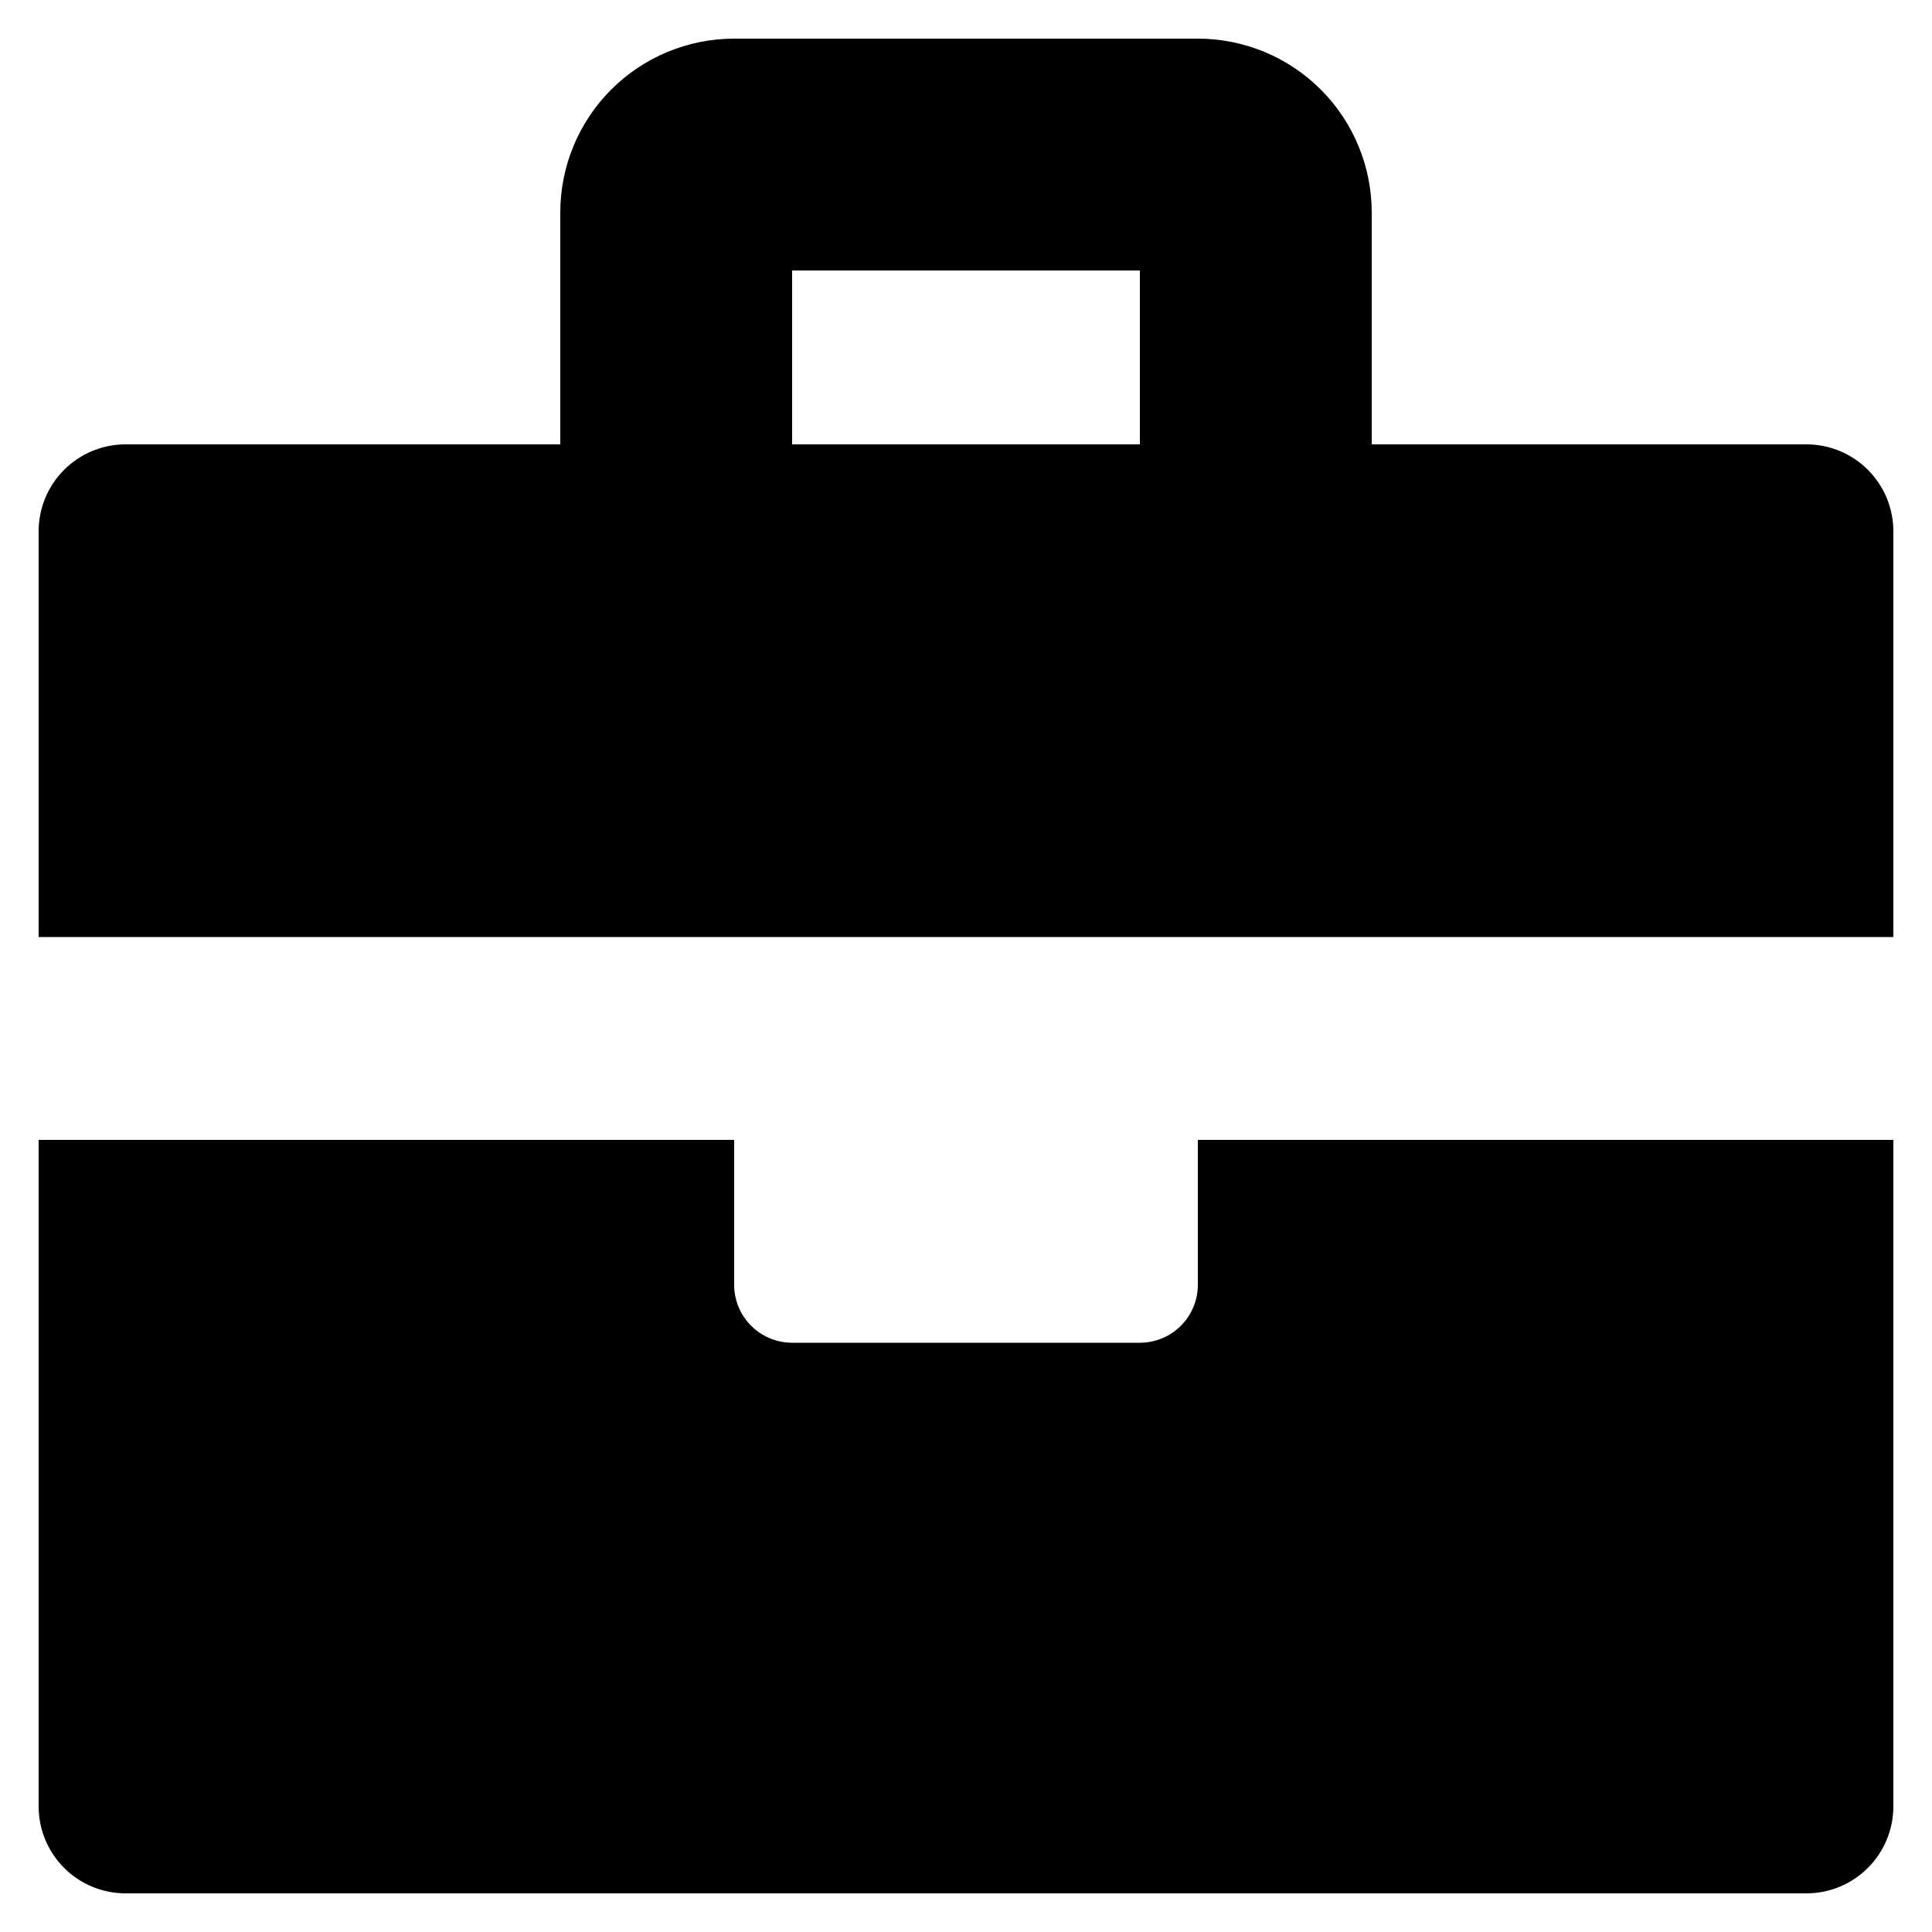 <?xml version="1.0" encoding="UTF-8"?> <svg xmlns="http://www.w3.org/2000/svg" width="1200pt" height="1200pt" version="1.1" viewBox="0 0 1200 1200"><path d="m1122 276h-270v-144c0-28.645-11.379-56.113-31.633-76.367-20.254-20.254-47.723-31.633-76.367-31.633h-288c-28.645 0-56.113 11.379-76.367 31.633-20.254 20.254-31.633 47.723-31.633 76.367v144h-270c-14.32 0-28.059 5.688-38.184 15.816-10.129 10.125-15.816 23.863-15.816 38.184v252h1152v-252c0-14.32-5.688-28.059-15.816-38.184-10.125-10.129-23.863-15.816-38.184-15.816zm-414 0h-216v-108h216zm36 432h432v414c0 14.32-5.688 28.059-15.816 38.184-10.125 10.129-23.863 15.816-38.184 15.816h-1044c-14.32 0-28.059-5.688-38.184-15.816-10.129-10.125-15.816-23.863-15.816-38.184v-414h432v90c0 9.547 3.793 18.703 10.543 25.457 6.754 6.75 15.91 10.543 25.457 10.543h216c9.547 0 18.703-3.793 25.457-10.543 6.75-6.754 10.543-15.91 10.543-25.457z"></path></svg> 